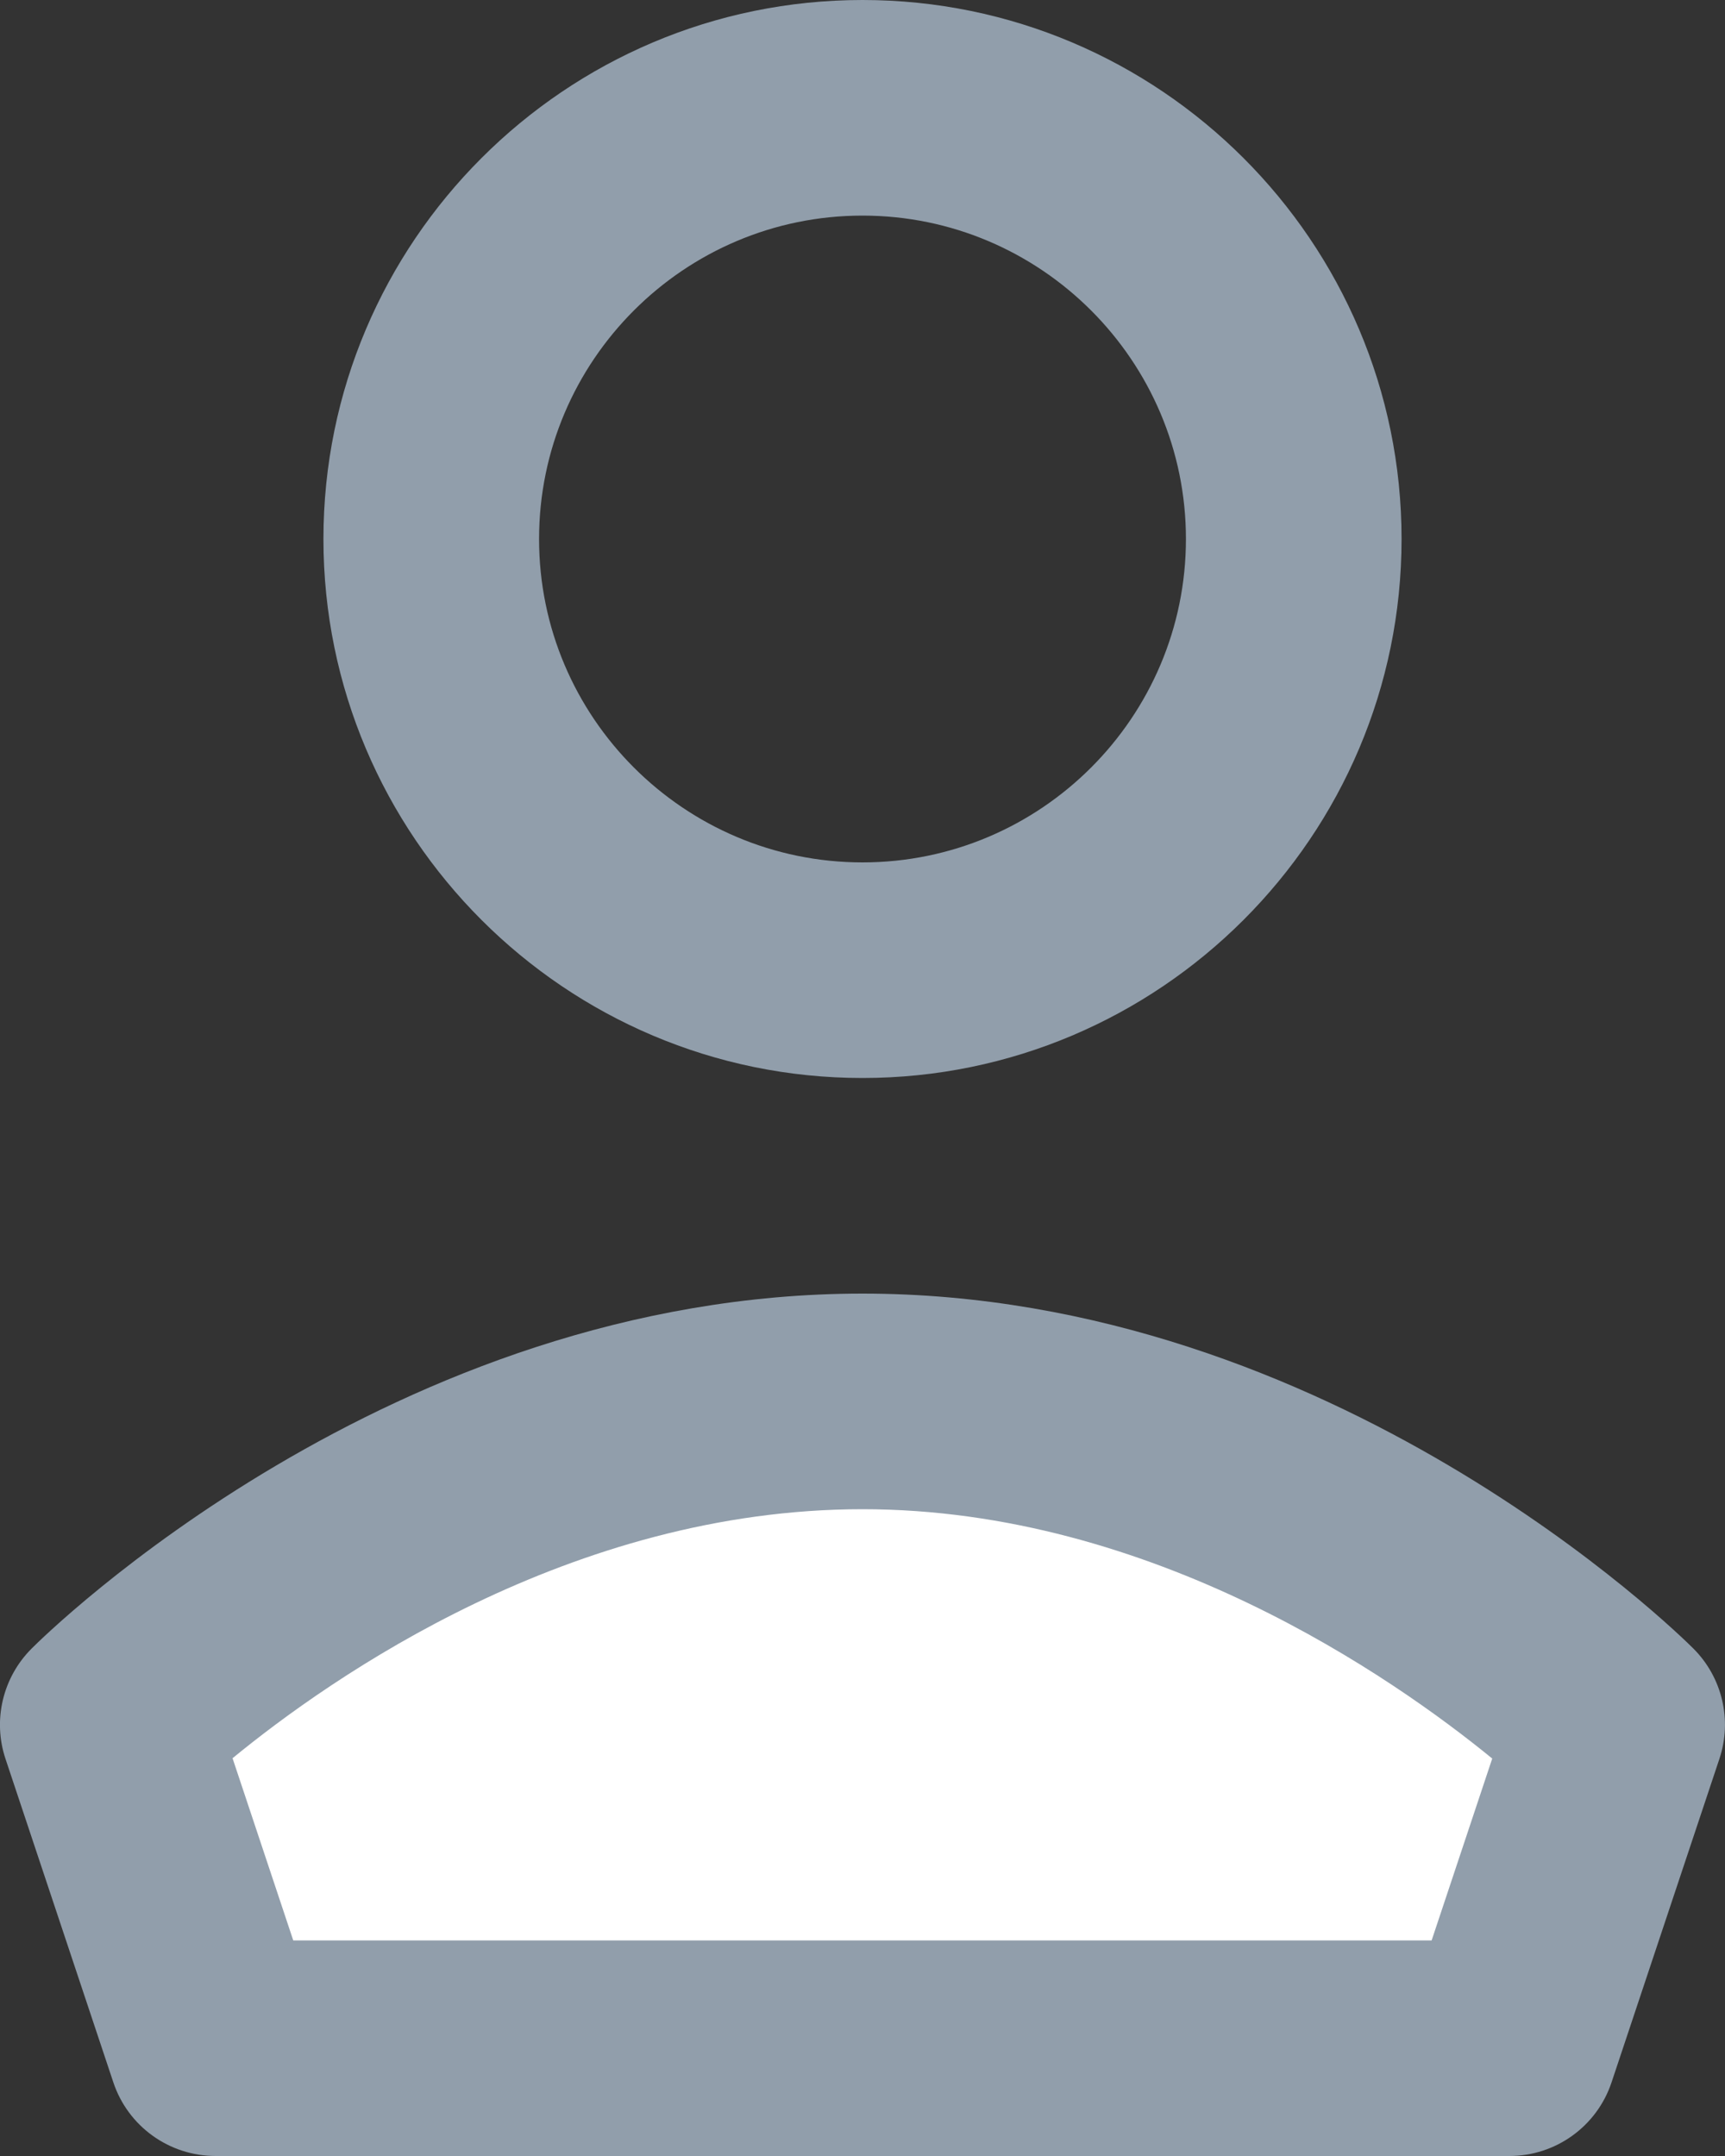 <?xml version="1.0" encoding="UTF-8"?>
<svg width="16px" height="20px" viewBox="0 0 16 20" version="1.1" xmlns="http://www.w3.org/2000/svg" xmlns:xlink="http://www.w3.org/1999/xlink">
    <rect x="0" y="0" width="16" height="20" fill="#333333" stroke="none"/>
    <!-- Generator: Sketch 51.2 (57519) - http://www.bohemiancoding.com/sketch -->
    <title>Group 3</title>
    <desc>Created with Sketch.</desc>
    <defs>
        <path d="M15.707,15.293 C15.975,15.561 16.068,15.957 15.948,16.316 L14.948,19.316 C14.812,19.725 14.43,20 14,20 L2,20 C1.569,20 1.187,19.725 1.051,19.316 L0.051,16.316 C-0.069,15.957 0.025,15.561 0.293,15.293 C0.427,15.158 3.635,12 8,12 C12.364,12 15.572,15.158 15.707,15.293 Z M13.279,18 L13.841,16.313 C12.921,15.561 10.686,14 8,14 C5.297,14 3.073,15.558 2.157,16.31 L2.72,18 L13.279,18 Z M8,2 C9.654,2 11,3.346 11,5 C11,6.654 9.654,8 8,8 C6.346,8 5,6.654 5,5 C5,3.346 6.346,2 8,2 Z M8,10 C10.757,10 13,7.757 13,5 C13,2.243 10.757,0 8,0 C5.243,0 3,2.243 3,5 C3,7.757 5.243,10 8,10" id="path-1"></path>
    </defs>
    <g id="Page-1" stroke="none" stroke-width="1" fill="none" fill-rule="evenodd">
        <g id="Desktop---Library" transform="translate(-44, -333)">
            <g id="side-nav" transform="translate(42, 90)">
                <g id="Group-3" transform="translate(2, 243)">
                    <path d="M8,13 C4,13 1,16 1,16 L2,19 L14,19 L15,16 C15,16 12,13 8,13" id="Fill" fill="#FFFFFF"></path>
                    <mask id="mask-2" fill="white">
                        <use xlink:href="#path-1"></use>
                    </mask>
                    <use id="Icon" fill="#919EAB" xlink:href="#path-1"></use>
                </g>
            </g>
        </g>
    </g>
</svg>